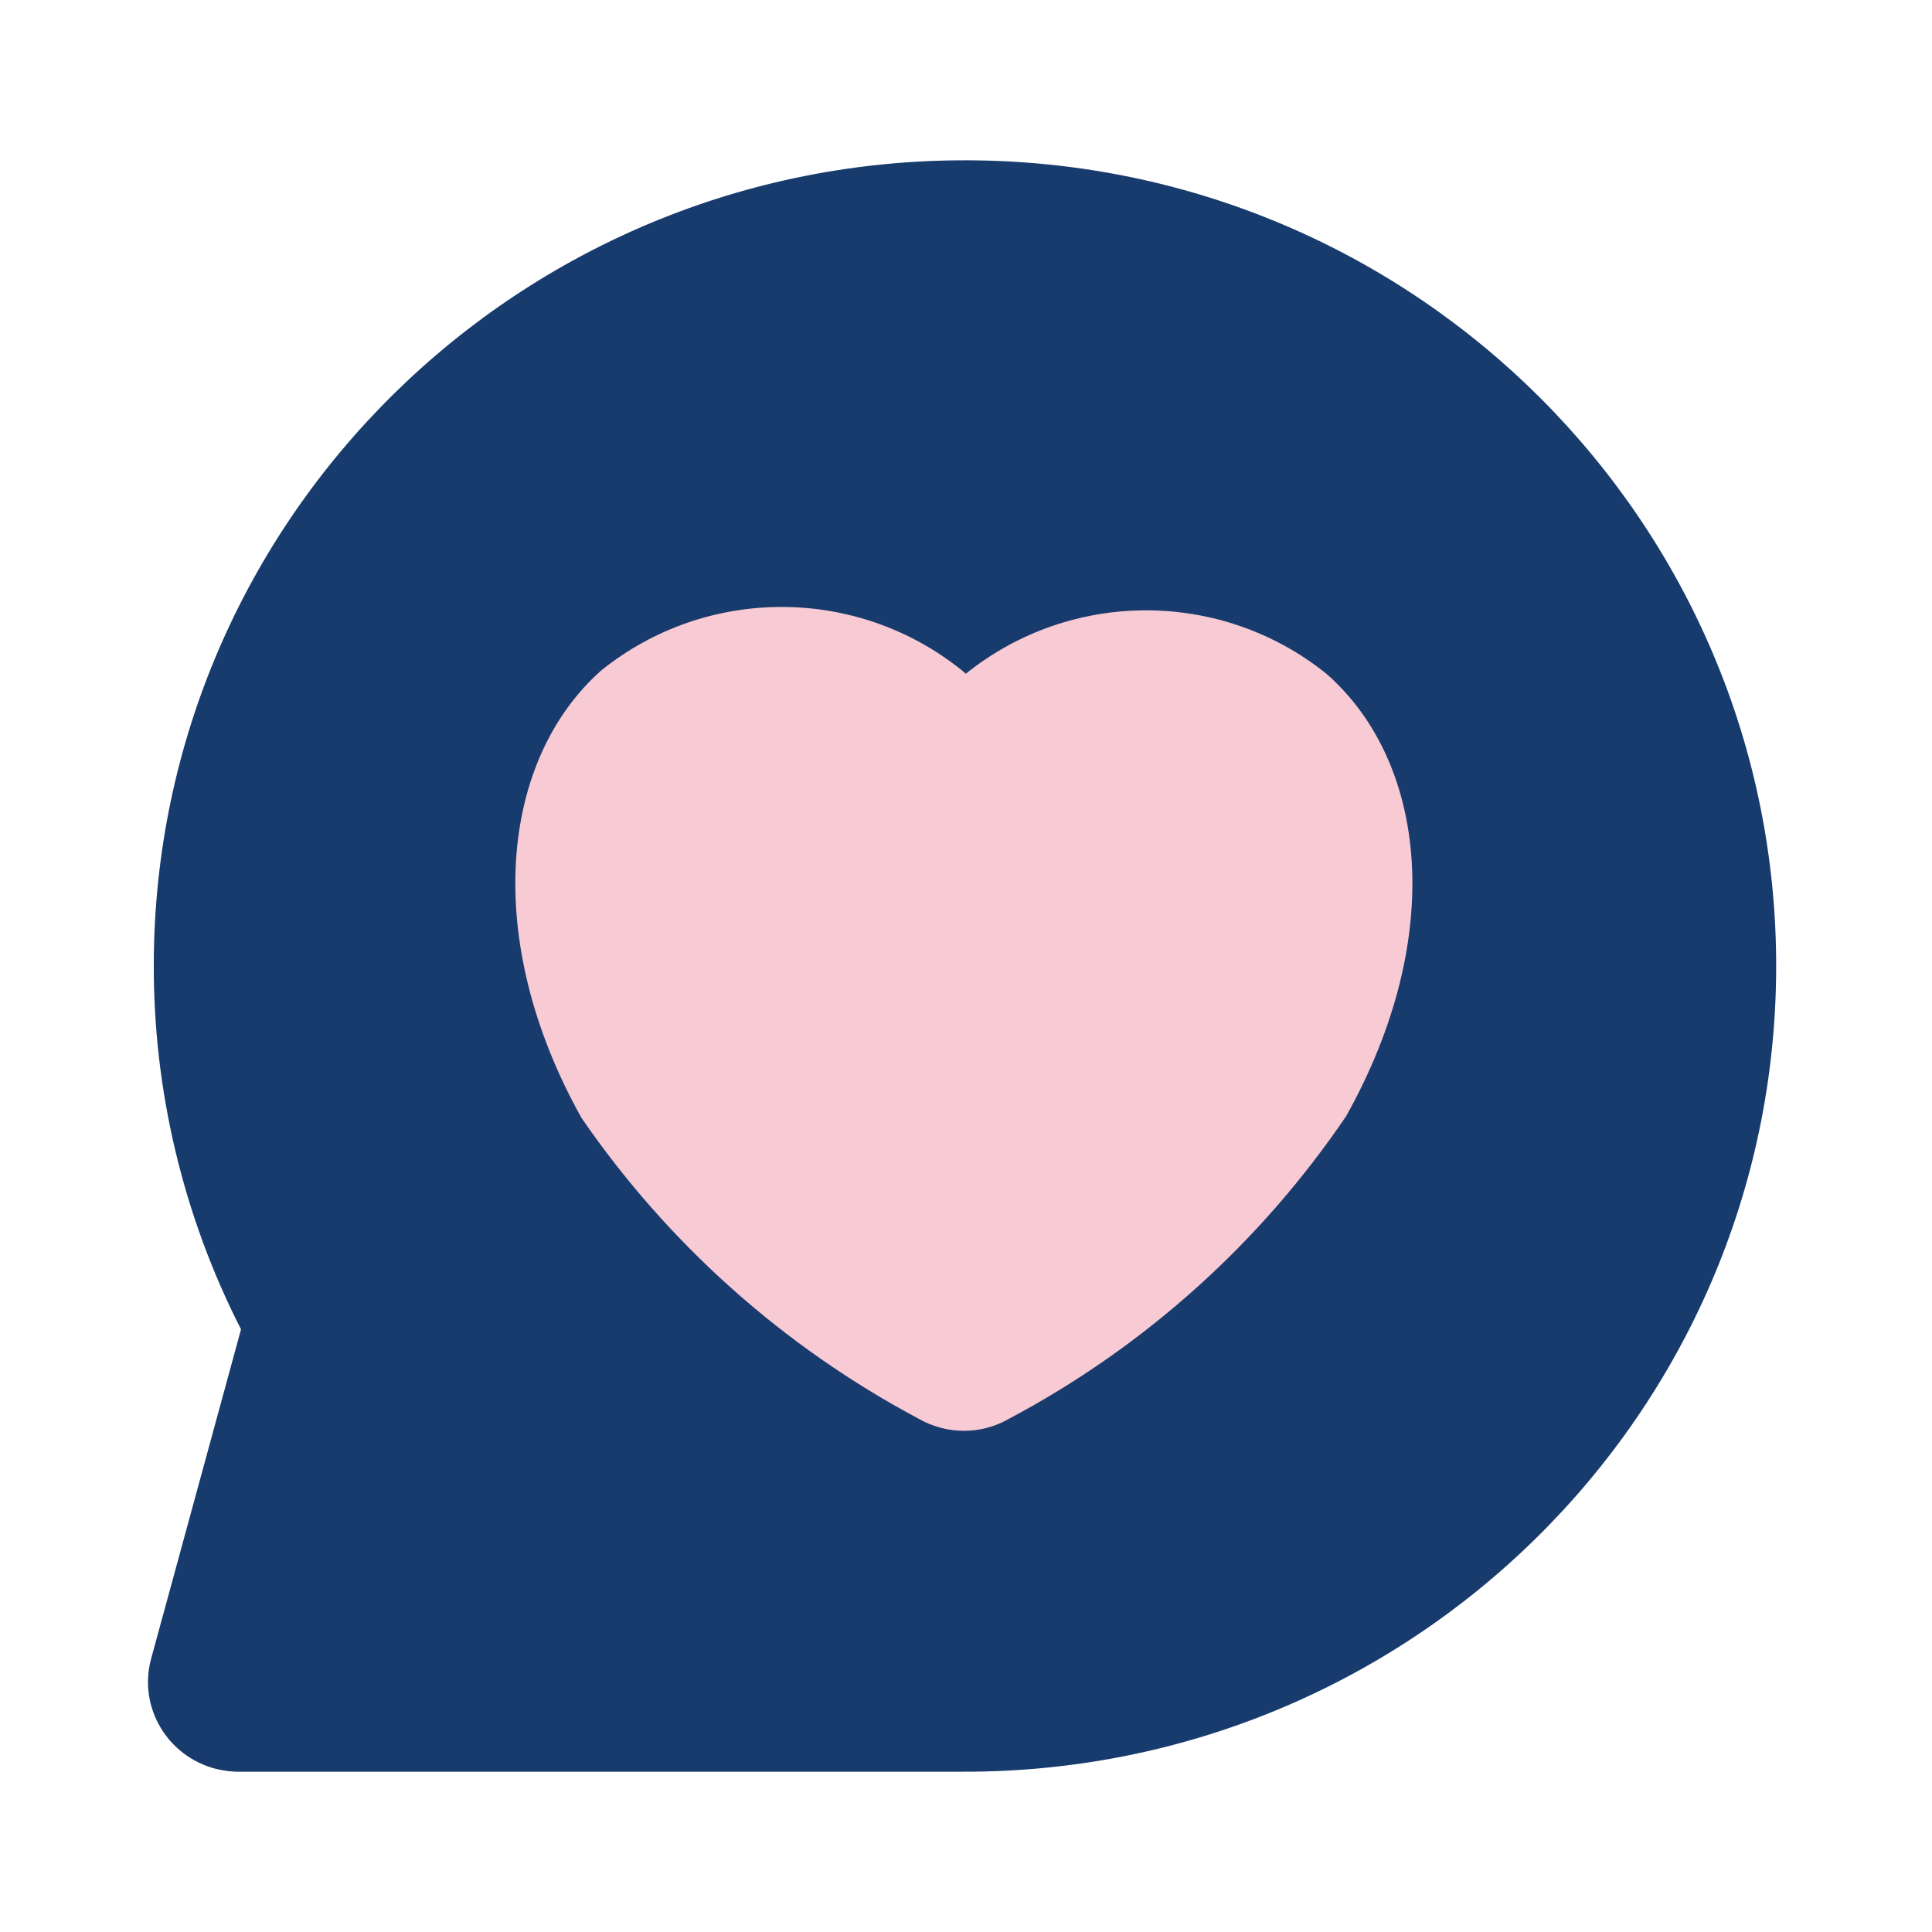 <svg width="32" height="32" viewBox="0 0 32 32" fill="none" xmlns="http://www.w3.org/2000/svg">
<path fill-rule="evenodd" clip-rule="evenodd" d="M3.992 22.018L2.499 27.488C2.293 28.279 2.77 29.088 3.572 29.297C3.707 29.331 3.852 29.349 3.992 29.345H15.935C23.355 29.371 29.392 23.418 29.419 16.047C29.445 8.677 23.452 2.681 16.031 2.655C8.611 2.629 2.573 8.582 2.547 15.952C2.538 18.056 3.033 20.139 3.992 22.018Z" fill="#183B6D"/>
<path fill-rule="evenodd" clip-rule="evenodd" d="M15.932 11.103C14.189 9.703 11.703 9.703 9.96 11.103C8.288 12.586 7.973 15.551 9.632 18.517C11.063 20.599 12.977 22.308 15.218 23.5C15.682 23.765 16.251 23.765 16.711 23.5C18.957 22.308 20.874 20.586 22.297 18.486C23.956 15.521 23.641 12.629 21.969 11.159C20.226 9.759 17.74 9.759 15.997 11.159L15.932 11.103Z" fill="#F8CAD4"/>
</svg>
